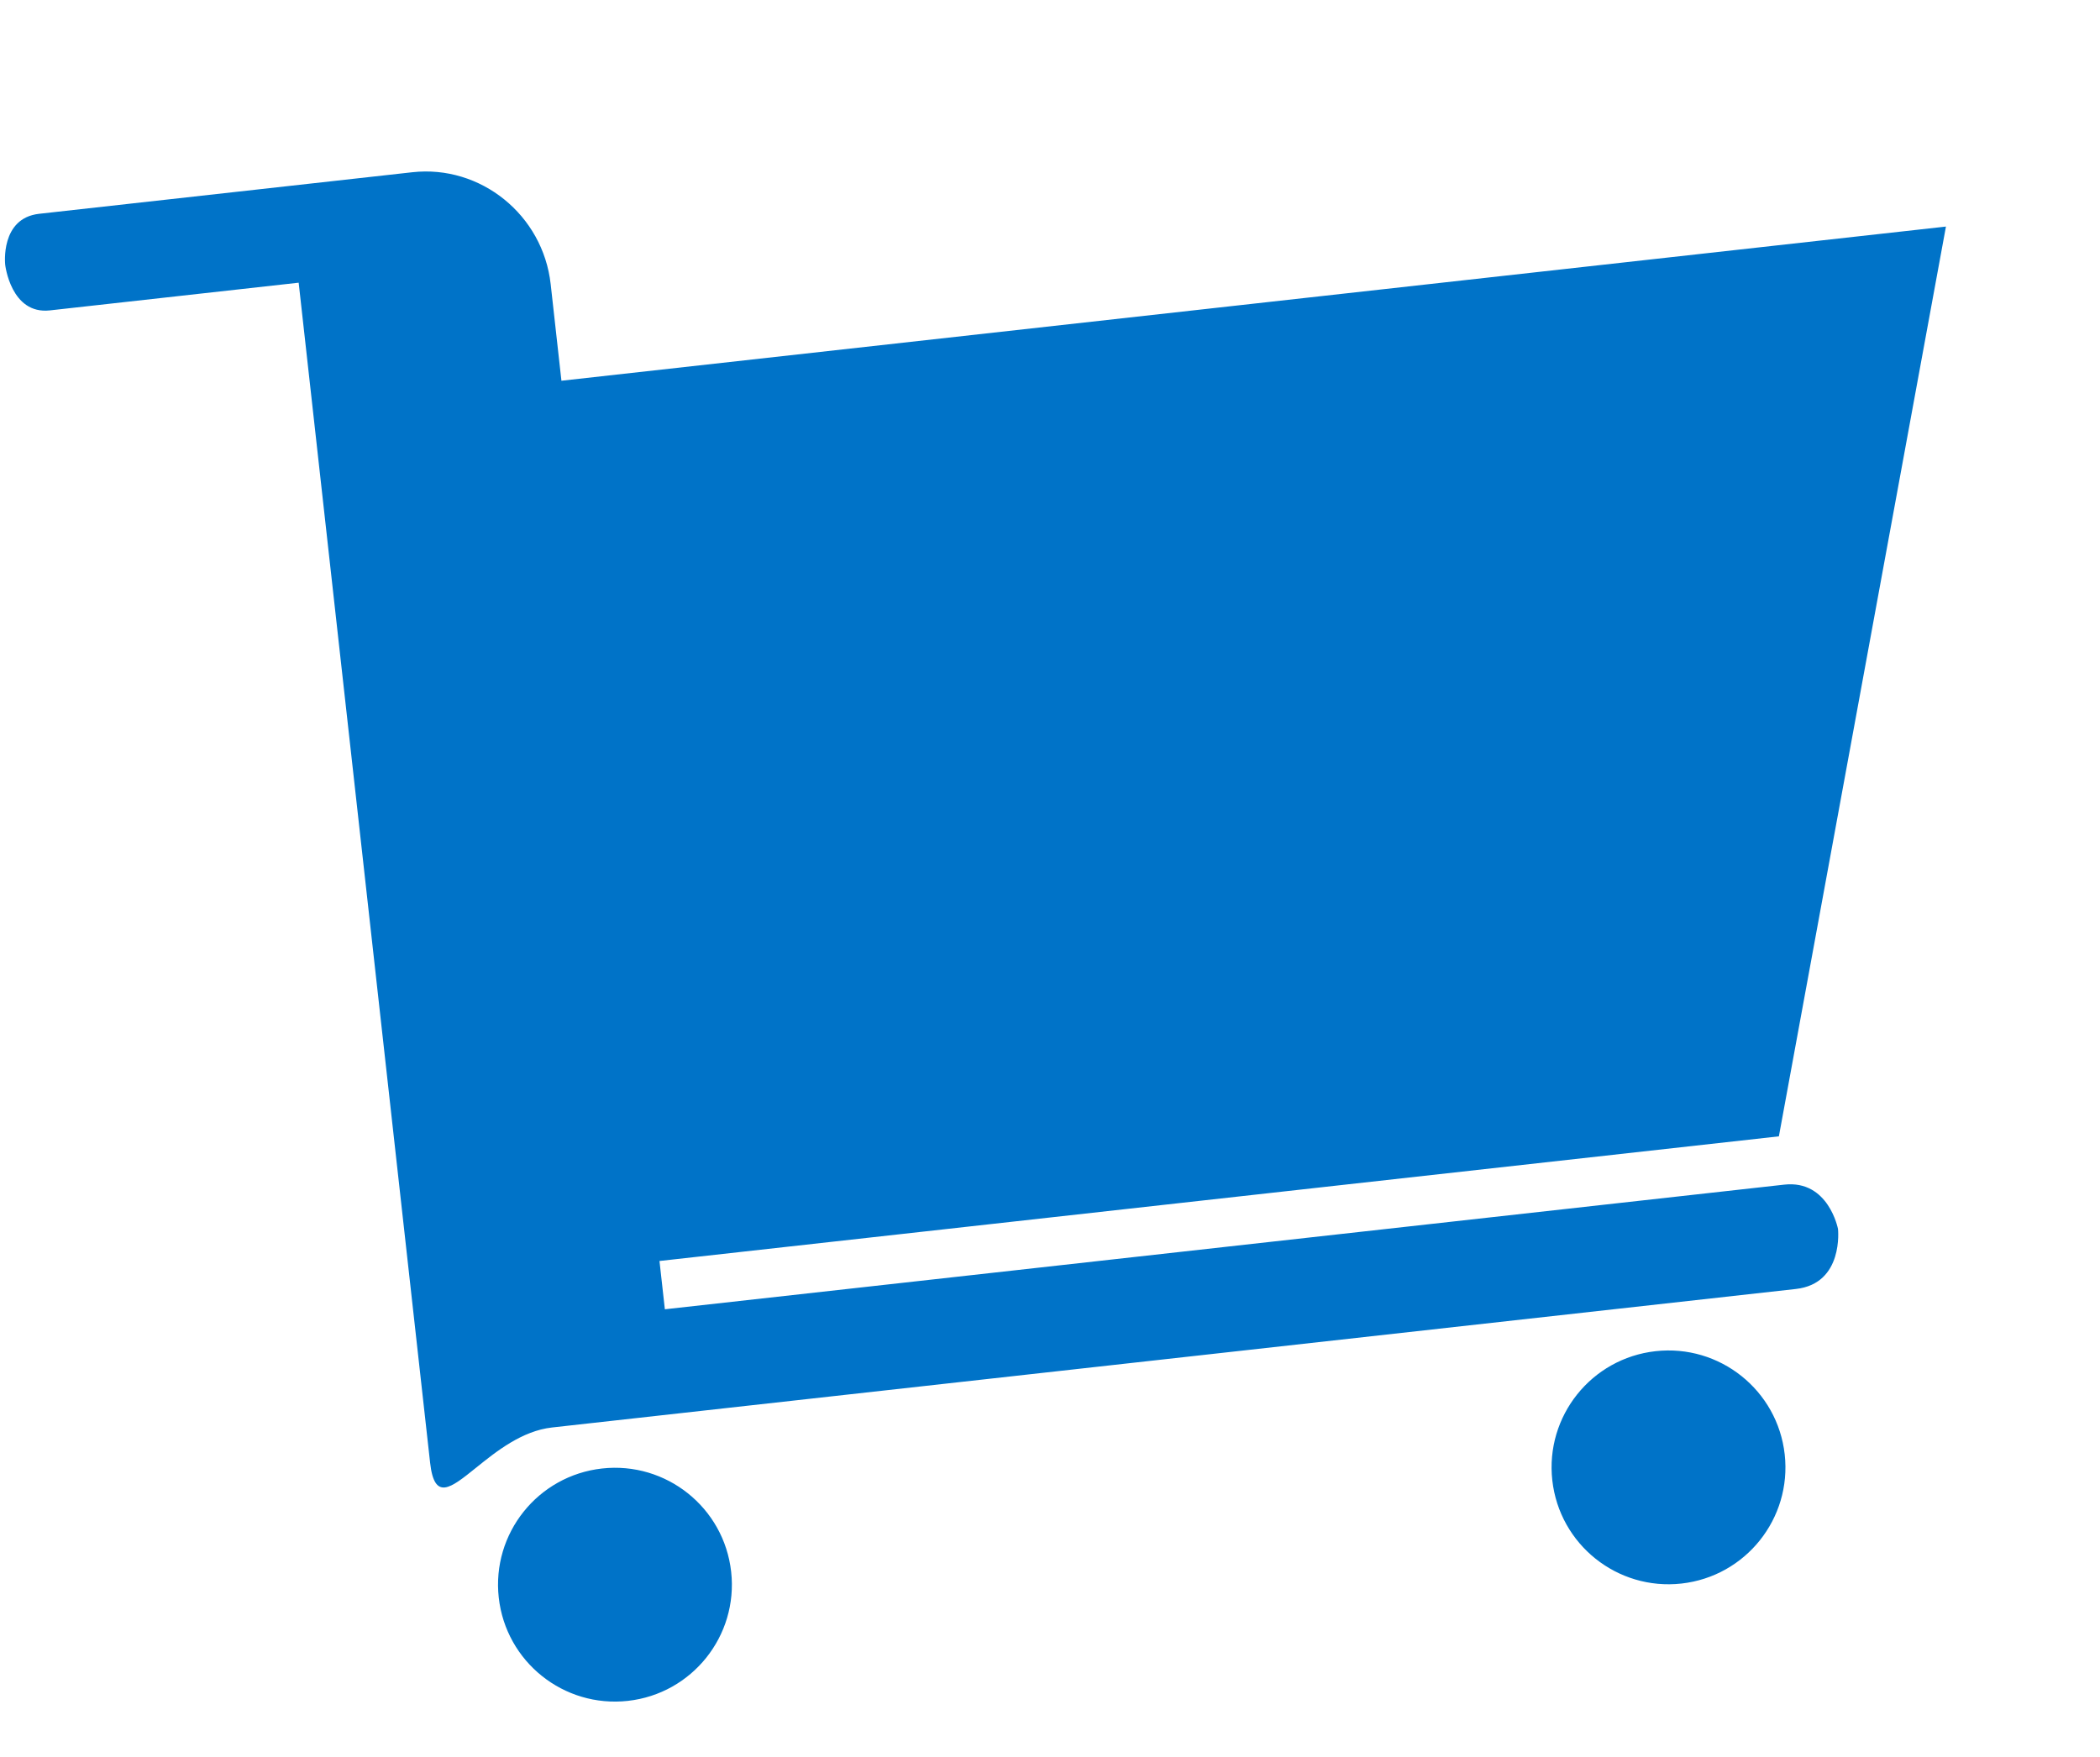 <svg width="239" height="200" viewBox="0 0 239 200" fill="none" xmlns="http://www.w3.org/2000/svg">
<path fill-rule="evenodd" clip-rule="evenodd" d="M75.668 149.033L203.066 134.844C208.111 134.282 209.181 139.886 209.181 139.886C209.181 139.886 209.875 146.11 204.389 146.721L62.835 162.486C59.389 162.869 56.446 165.242 54.159 167.085C51.279 169.406 49.44 170.888 48.951 166.5L33.991 32.178L5.68 35.331C1.224 35.827 0.589 30.122 0.589 30.122C0.589 30.122 0 24.832 4.456 24.336L46.922 19.606C54.708 18.739 61.795 24.471 62.672 32.344L63.896 43.338L221.467 25.79L202.454 129.347L75.055 143.535L75.668 149.033ZM83.213 178.908C84.026 186.212 78.765 192.792 71.461 193.606C64.157 194.419 57.577 189.158 56.763 181.854C55.95 174.55 61.211 167.97 68.515 167.156C75.819 166.343 82.4 171.604 83.213 178.908ZM191.365 180.252C198.669 179.438 203.93 172.858 203.117 165.554C202.303 158.25 195.723 152.989 188.419 153.802C181.115 154.616 175.854 161.196 176.667 168.5C177.481 175.804 184.061 181.065 191.365 180.252Z" fill="#0073C8"/>
</svg>
